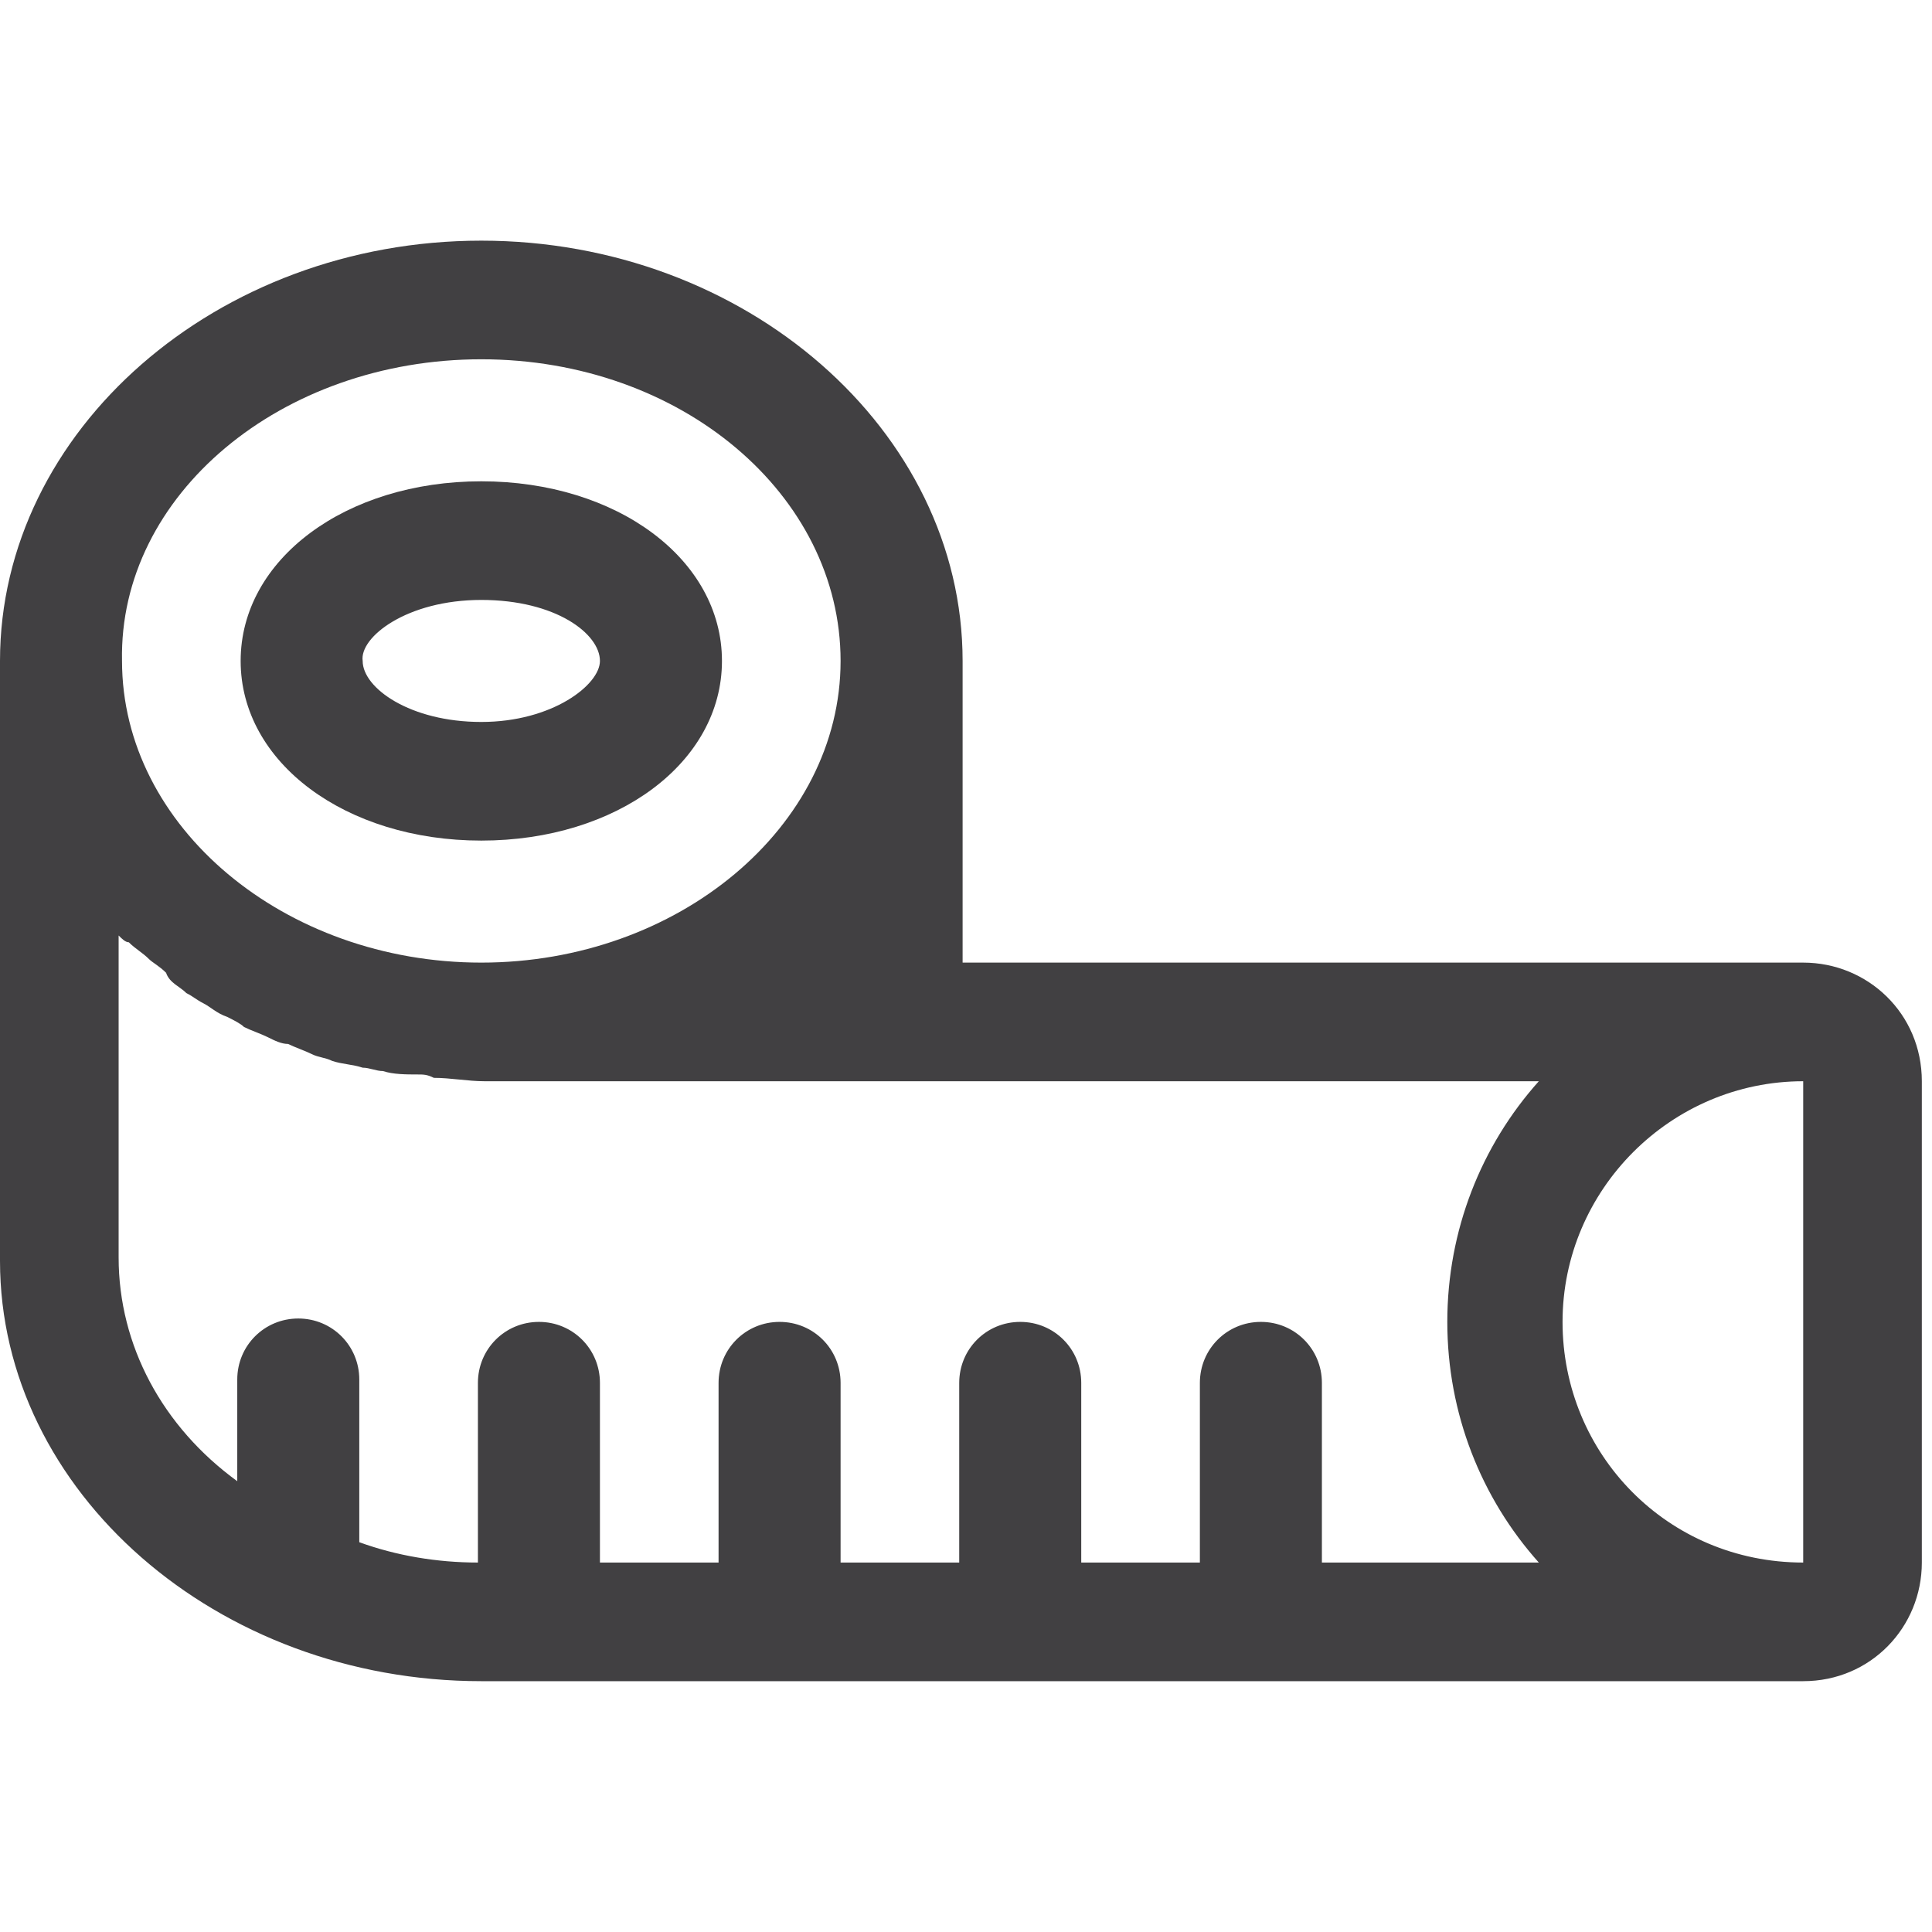 <svg width="57" height="57" viewBox="0 0 57 57" fill="none" xmlns="http://www.w3.org/2000/svg">
<g clip-path="url(#clip0_1066_50461)">
<path d="M53.2 28.4H28.4V19.5C28.4 12.7 22 7.1 14.2 7.1C6.4 7.1 0 12.7 0 19.5V37.2C0 44 6.4 49.6 14.2 49.6H53.2C55.2 49.6 56.7 48 56.7 46.1V31.9C56.7 29.9 55.1 28.4 53.2 28.4ZM46.1 39C46.1 35.1 49.3 31.9 53.2 31.9V46.1C49.2 46.1 46.1 42.9 46.1 39ZM14.2 10.6C20.1 10.6 24.8 14.6 24.8 19.5C24.8 24.4 20 28.4 14.2 28.4C8.4 28.4 3.6 24.4 3.6 19.5C3.5 14.6 8.3 10.6 14.2 10.6ZM10.6 45.5V40.7C10.6 39.7 9.8 38.9 8.8 38.9C7.8 38.9 7 39.7 7 40.7V43.7C4.8 42.1 3.5 39.7 3.5 37.1V27.6C3.6 27.7 3.7 27.8 3.8 27.8C4 28 4.2 28.1 4.4 28.3C4.5 28.4 4.7 28.5 4.9 28.7C5 29 5.3 29.1 5.5 29.3C5.7 29.4 5.8 29.5 6 29.6C6.2 29.7 6.4 29.9 6.7 30C6.9 30.1 7.1 30.2 7.2 30.3C7.4 30.4 7.7 30.5 7.9 30.6C8.1 30.7 8.3 30.8 8.5 30.8C8.7 30.9 9 31 9.2 31.1C9.4 31.2 9.6 31.2 9.8 31.3C10.1 31.4 10.4 31.4 10.7 31.5C10.9 31.5 11.1 31.6 11.3 31.6C11.6 31.7 12 31.7 12.3 31.7C12.5 31.7 12.6 31.7 12.8 31.8C13.3 31.8 13.8 31.9 14.3 31.9H45.4C43.7 33.8 42.7 36.3 42.7 39C42.7 41.7 43.7 44.2 45.4 46.1H39V40.8C39 39.8 38.2 39 37.2 39C36.2 39 35.4 39.8 35.4 40.8V46.1H31.9V40.8C31.9 39.8 31.1 39 30.1 39C29.1 39 28.3 39.8 28.3 40.8V46.1H24.8V40.8C24.8 39.8 24 39 23 39C22 39 21.2 39.8 21.2 40.8V46.1H17.7V40.8C17.7 39.8 16.9 39 15.9 39C14.9 39 14.1 39.8 14.1 40.8V46.1C12.9 46.1 11.7 45.9 10.6 45.5Z" fill="#414042"/>
<path d="M14.2 24.8C18.2 24.8 21.3 22.5 21.3 19.5C21.3 16.5 18.2 14.2 14.2 14.2C10.2 14.2 7.1 16.5 7.1 19.5C7.1 22.5 10.2 24.8 14.2 24.8ZM14.2 17.7C16.4 17.7 17.7 18.7 17.7 19.5C17.7 20.2 16.3 21.3 14.2 21.3C12.1 21.3 10.7 20.3 10.7 19.5C10.6 18.8 12 17.7 14.2 17.7Z" fill="#414042"/>
</g>
<defs>
<clipPath id="clip0_1066_50461">
<rect width="56.7" height="56.7" fill="white"/>
</clipPath>
</defs>
</svg>
